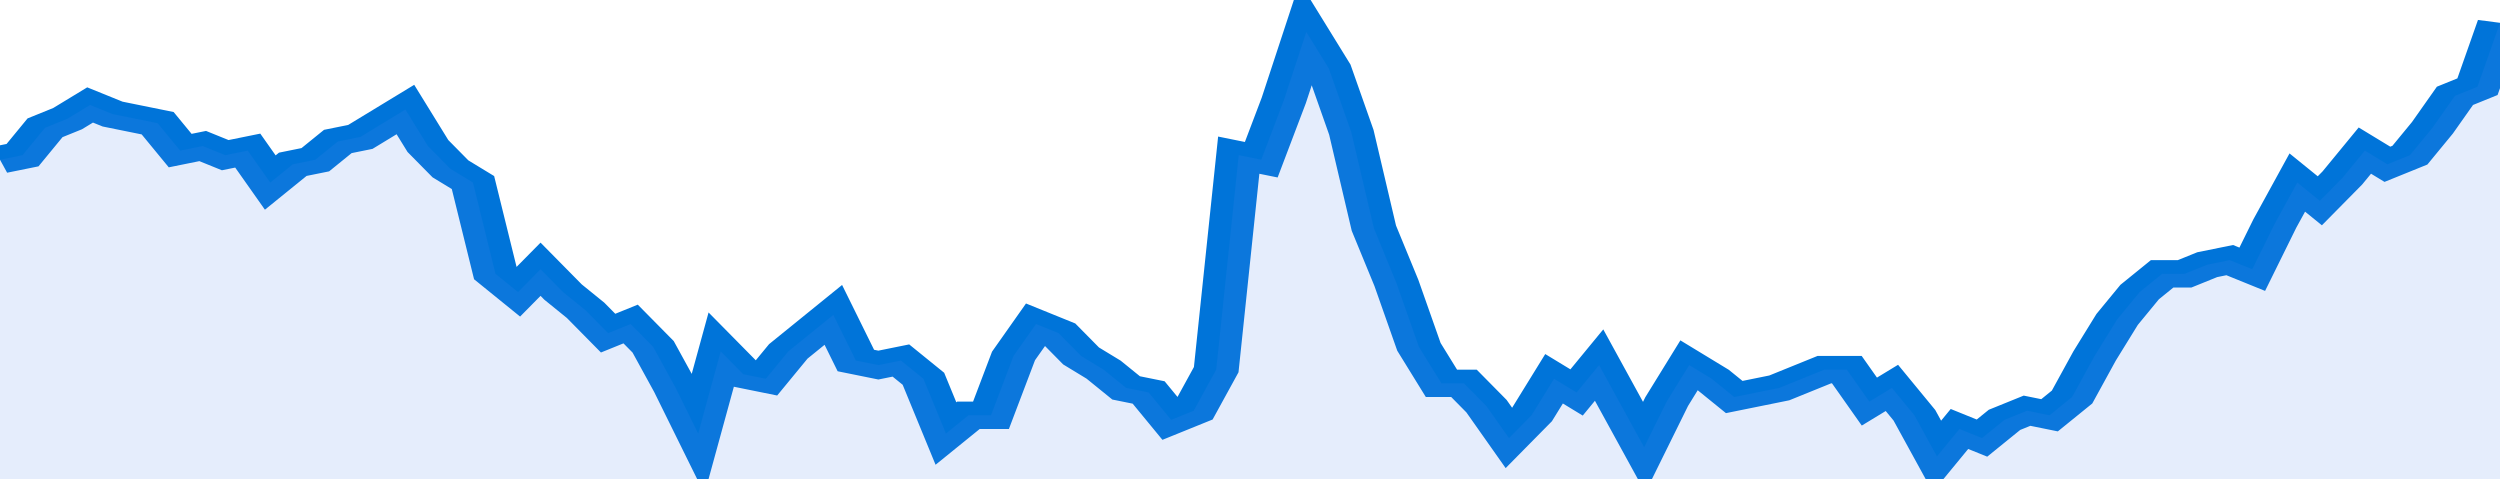 <svg xmlns="http://www.w3.org/2000/svg" viewBox="0 0 333 105" width="120" height="23" preserveAspectRatio="none">
				 <polyline fill="none" stroke="#0074d9" stroke-width="6" points="0, 35 3, 34 6, 28 9, 26 12, 23 15, 25 18, 26 21, 27 24, 33 27, 32 30, 34 33, 33 36, 40 39, 36 42, 35 45, 31 48, 30 51, 27 54, 24 57, 32 60, 37 63, 40 66, 60 69, 64 72, 59 75, 64 78, 68 81, 73 84, 71 87, 76 90, 85 93, 95 96, 77 99, 82 102, 83 105, 77 108, 73 111, 69 114, 79 117, 80 120, 79 123, 83 126, 95 129, 91 132, 91 135, 78 138, 71 141, 73 144, 78 147, 81 150, 85 153, 86 156, 92 159, 90 162, 81 165, 34 168, 35 171, 22 174, 7 177, 15 180, 29 183, 50 186, 62 189, 76 192, 84 195, 84 198, 89 201, 96 204, 91 207, 83 210, 86 213, 80 216, 89 219, 98 222, 88 225, 80 228, 83 231, 87 234, 86 237, 85 240, 83 243, 81 246, 81 249, 88 252, 85 255, 91 258, 100 261, 94 264, 96 267, 92 270, 90 273, 91 276, 87 279, 78 282, 70 285, 64 288, 60 291, 60 294, 58 297, 57 300, 59 303, 49 306, 40 309, 44 312, 39 315, 33 318, 36 321, 34 324, 28 327, 21 330, 19 333, 5 333, 5 "> </polyline>
				 <polygon fill="#5085ec" opacity="0.15" points="0, 105 0, 35 3, 34 6, 28 9, 26 12, 23 15, 25 18, 26 21, 27 24, 33 27, 32 30, 34 33, 33 36, 40 39, 36 42, 35 45, 31 48, 30 51, 27 54, 24 57, 32 60, 37 63, 40 66, 60 69, 64 72, 59 75, 64 78, 68 81, 73 84, 71 87, 76 90, 85 93, 95 96, 77 99, 82 102, 83 105, 77 108, 73 111, 69 114, 79 117, 80 120, 79 123, 83 126, 95 129, 91 132, 91 135, 78 138, 71 141, 73 144, 78 147, 81 150, 85 153, 86 156, 92 159, 90 162, 81 165, 34 168, 35 171, 22 174, 7 177, 15 180, 29 183, 50 186, 62 189, 76 192, 84 195, 84 198, 89 201, 96 204, 91 207, 83 210, 86 213, 80 216, 89 219, 98 222, 88 225, 80 228, 83 231, 87 234, 86 237, 85 240, 83 243, 81 246, 81 249, 88 252, 85 255, 91 258, 100 261, 94 264, 96 267, 92 270, 90 273, 91 276, 87 279, 78 282, 70 285, 64 288, 60 291, 60 294, 58 297, 57 300, 59 303, 49 306, 40 309, 44 312, 39 315, 33 318, 36 321, 34 324, 28 327, 21 330, 19 333, 5 333, 105 "></polygon>
			</svg>